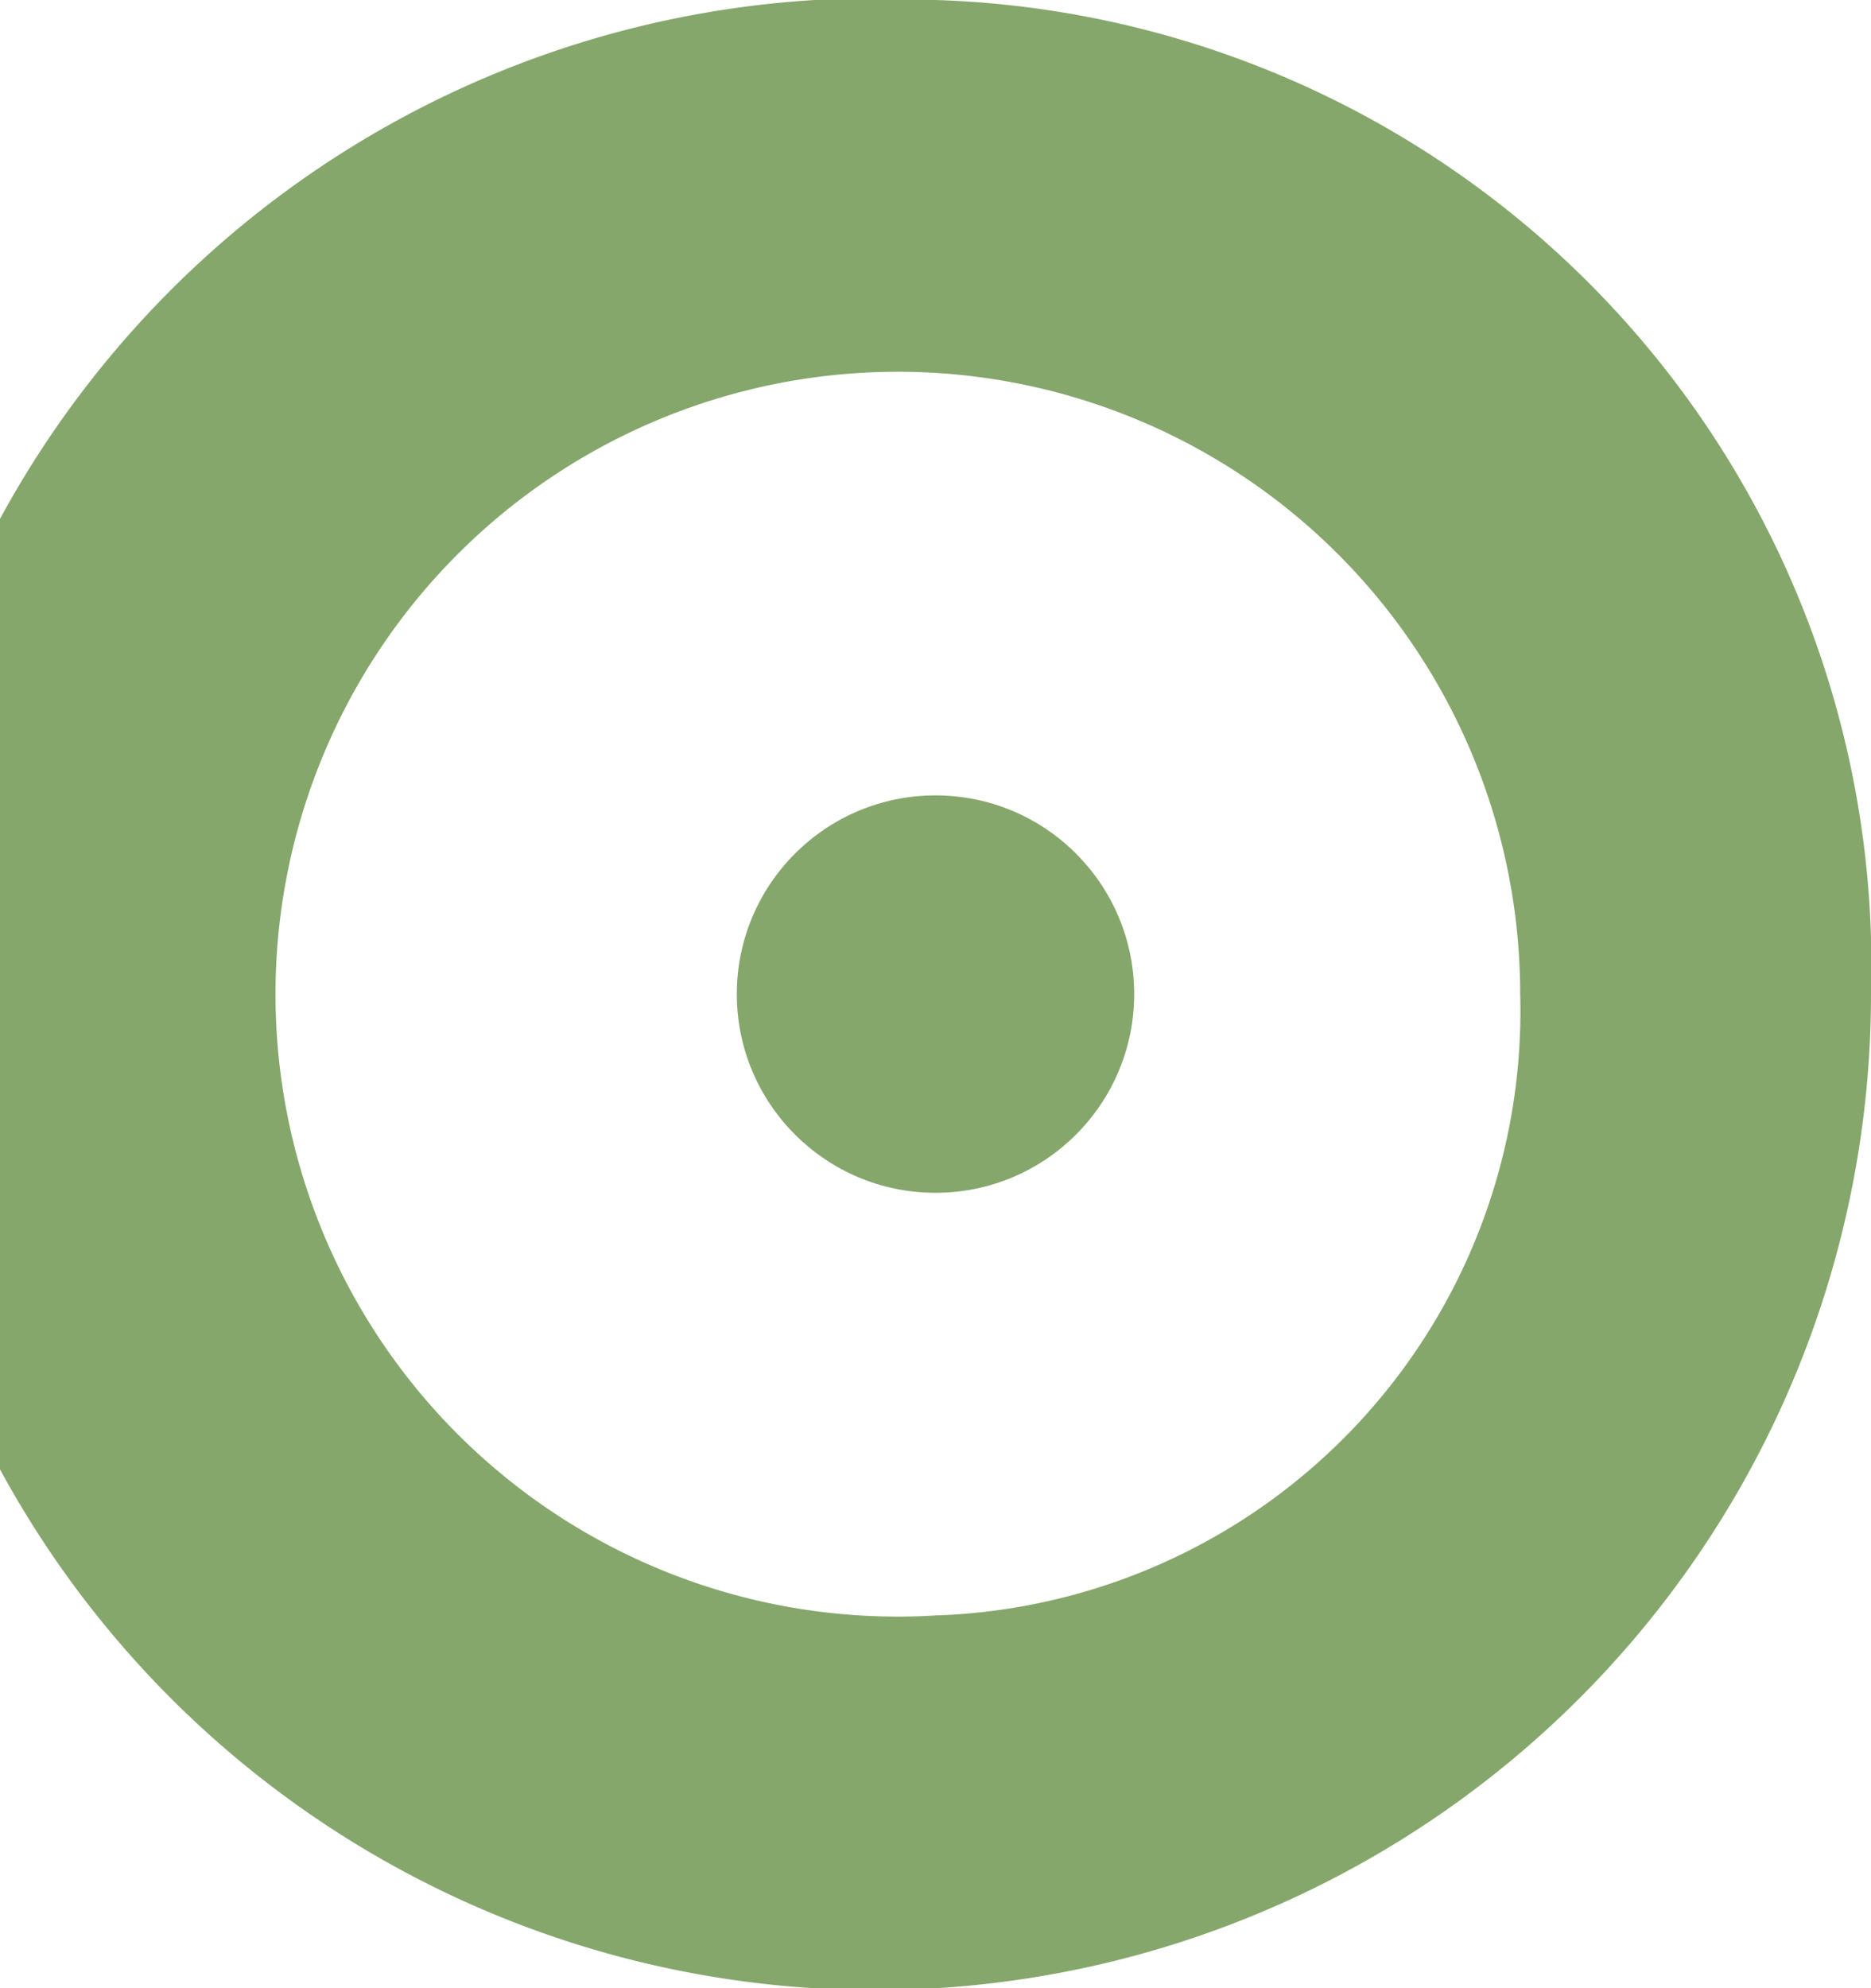 <svg xmlns="http://www.w3.org/2000/svg" width="16" height="17" viewBox="0 0 16 17"><defs><style>.a{fill:#85a76b;}</style></defs><path class="a" d="M1.712,0H.778A.778.778,0,0,0,0,.778v.934a.778.778,0,0,0,.778.778h.934a.778.778,0,0,0,.778-.778V.778A.778.778,0,0,0,1.712,0Zm.545,1.712a.545.545,0,0,1-.545.545H.778a.545.545,0,0,1-.545-.545V.778A.545.545,0,0,1,.778.233h.934a.545.545,0,0,1,.545.545Z" transform="translate(6.755 7.255)"/><path class="a" d="M136,128a8.516,8.516,0,1,0,8,8.5A8.262,8.262,0,0,0,136,128Zm0,13.813a5.322,5.322,0,1,1,5-5.312A5.171,5.171,0,0,1,136,141.813Z" transform="translate(-128 -128)"/><circle class="a" cx="1.699" cy="1.699" r="1.699" transform="translate(6.301 6.801)"/></svg>